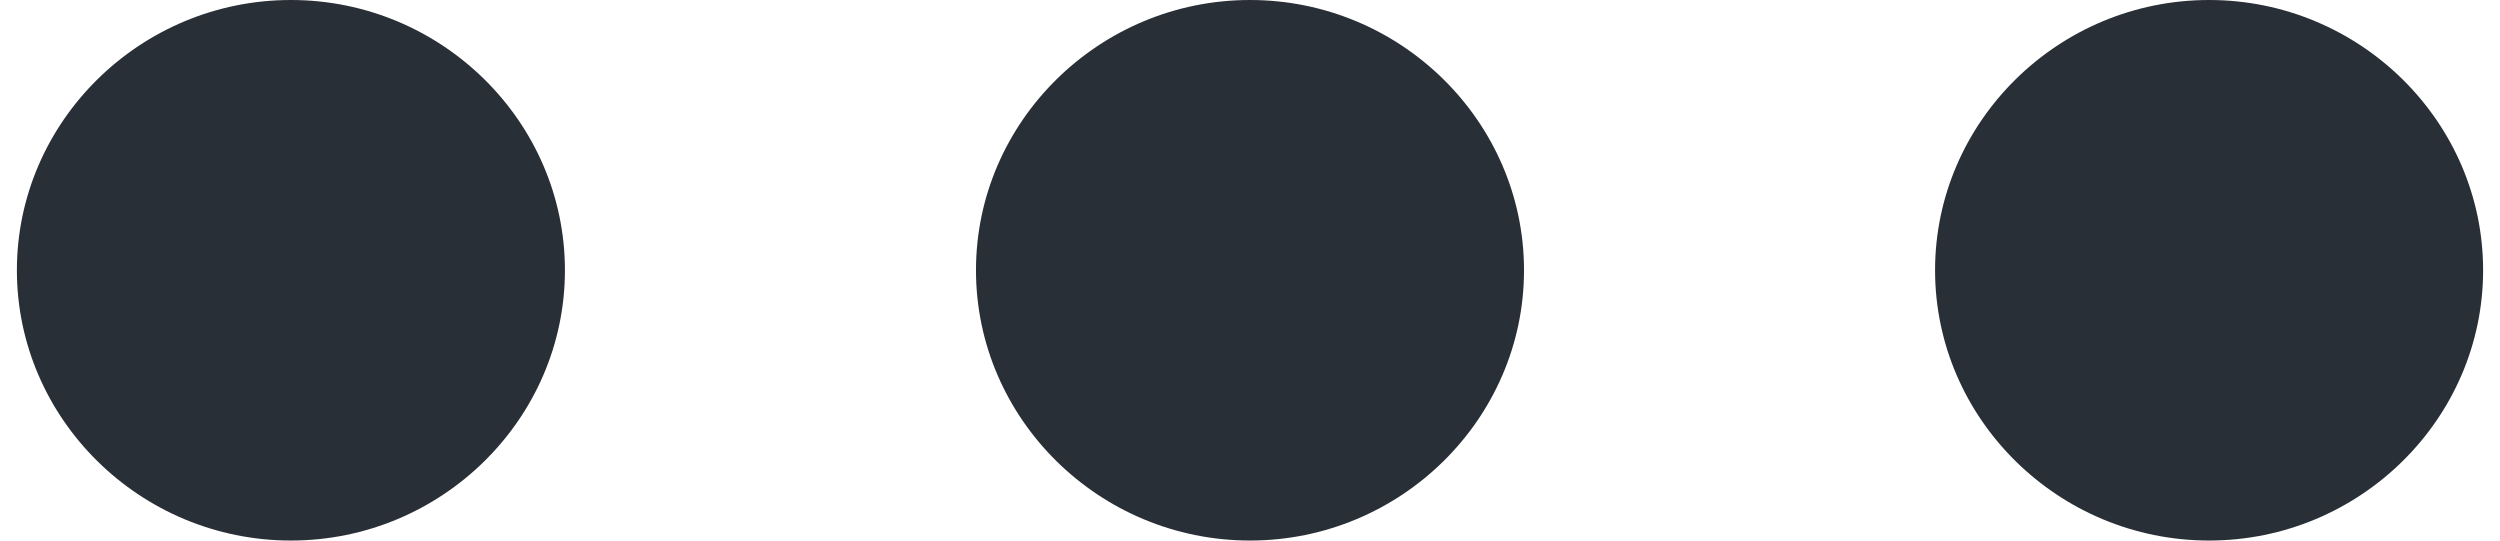 <svg width="74" height="16" viewBox="0 0 74 16" fill="none" xmlns="http://www.w3.org/2000/svg">
<path d="M0.5 8C0.5 12.4 4.15 16 8.611 16C13.072 16 16.722 12.4 16.722 8C16.722 3.6 13.072 0 8.611 0C4.15 0 0.5 3.6 0.5 8ZM57.278 8C57.278 12.4 60.928 16 65.389 16C69.85 16 73.5 12.4 73.5 8C73.5 3.6 69.85 0 65.389 0C60.928 0 57.278 3.6 57.278 8ZM28.889 8C28.889 12.4 32.539 16 37 16C41.461 16 45.111 12.4 45.111 8C45.111 3.6 41.461 0 37 0C32.539 0 28.889 3.6 28.889 8Z" fill="#292F36"/>
</svg>
